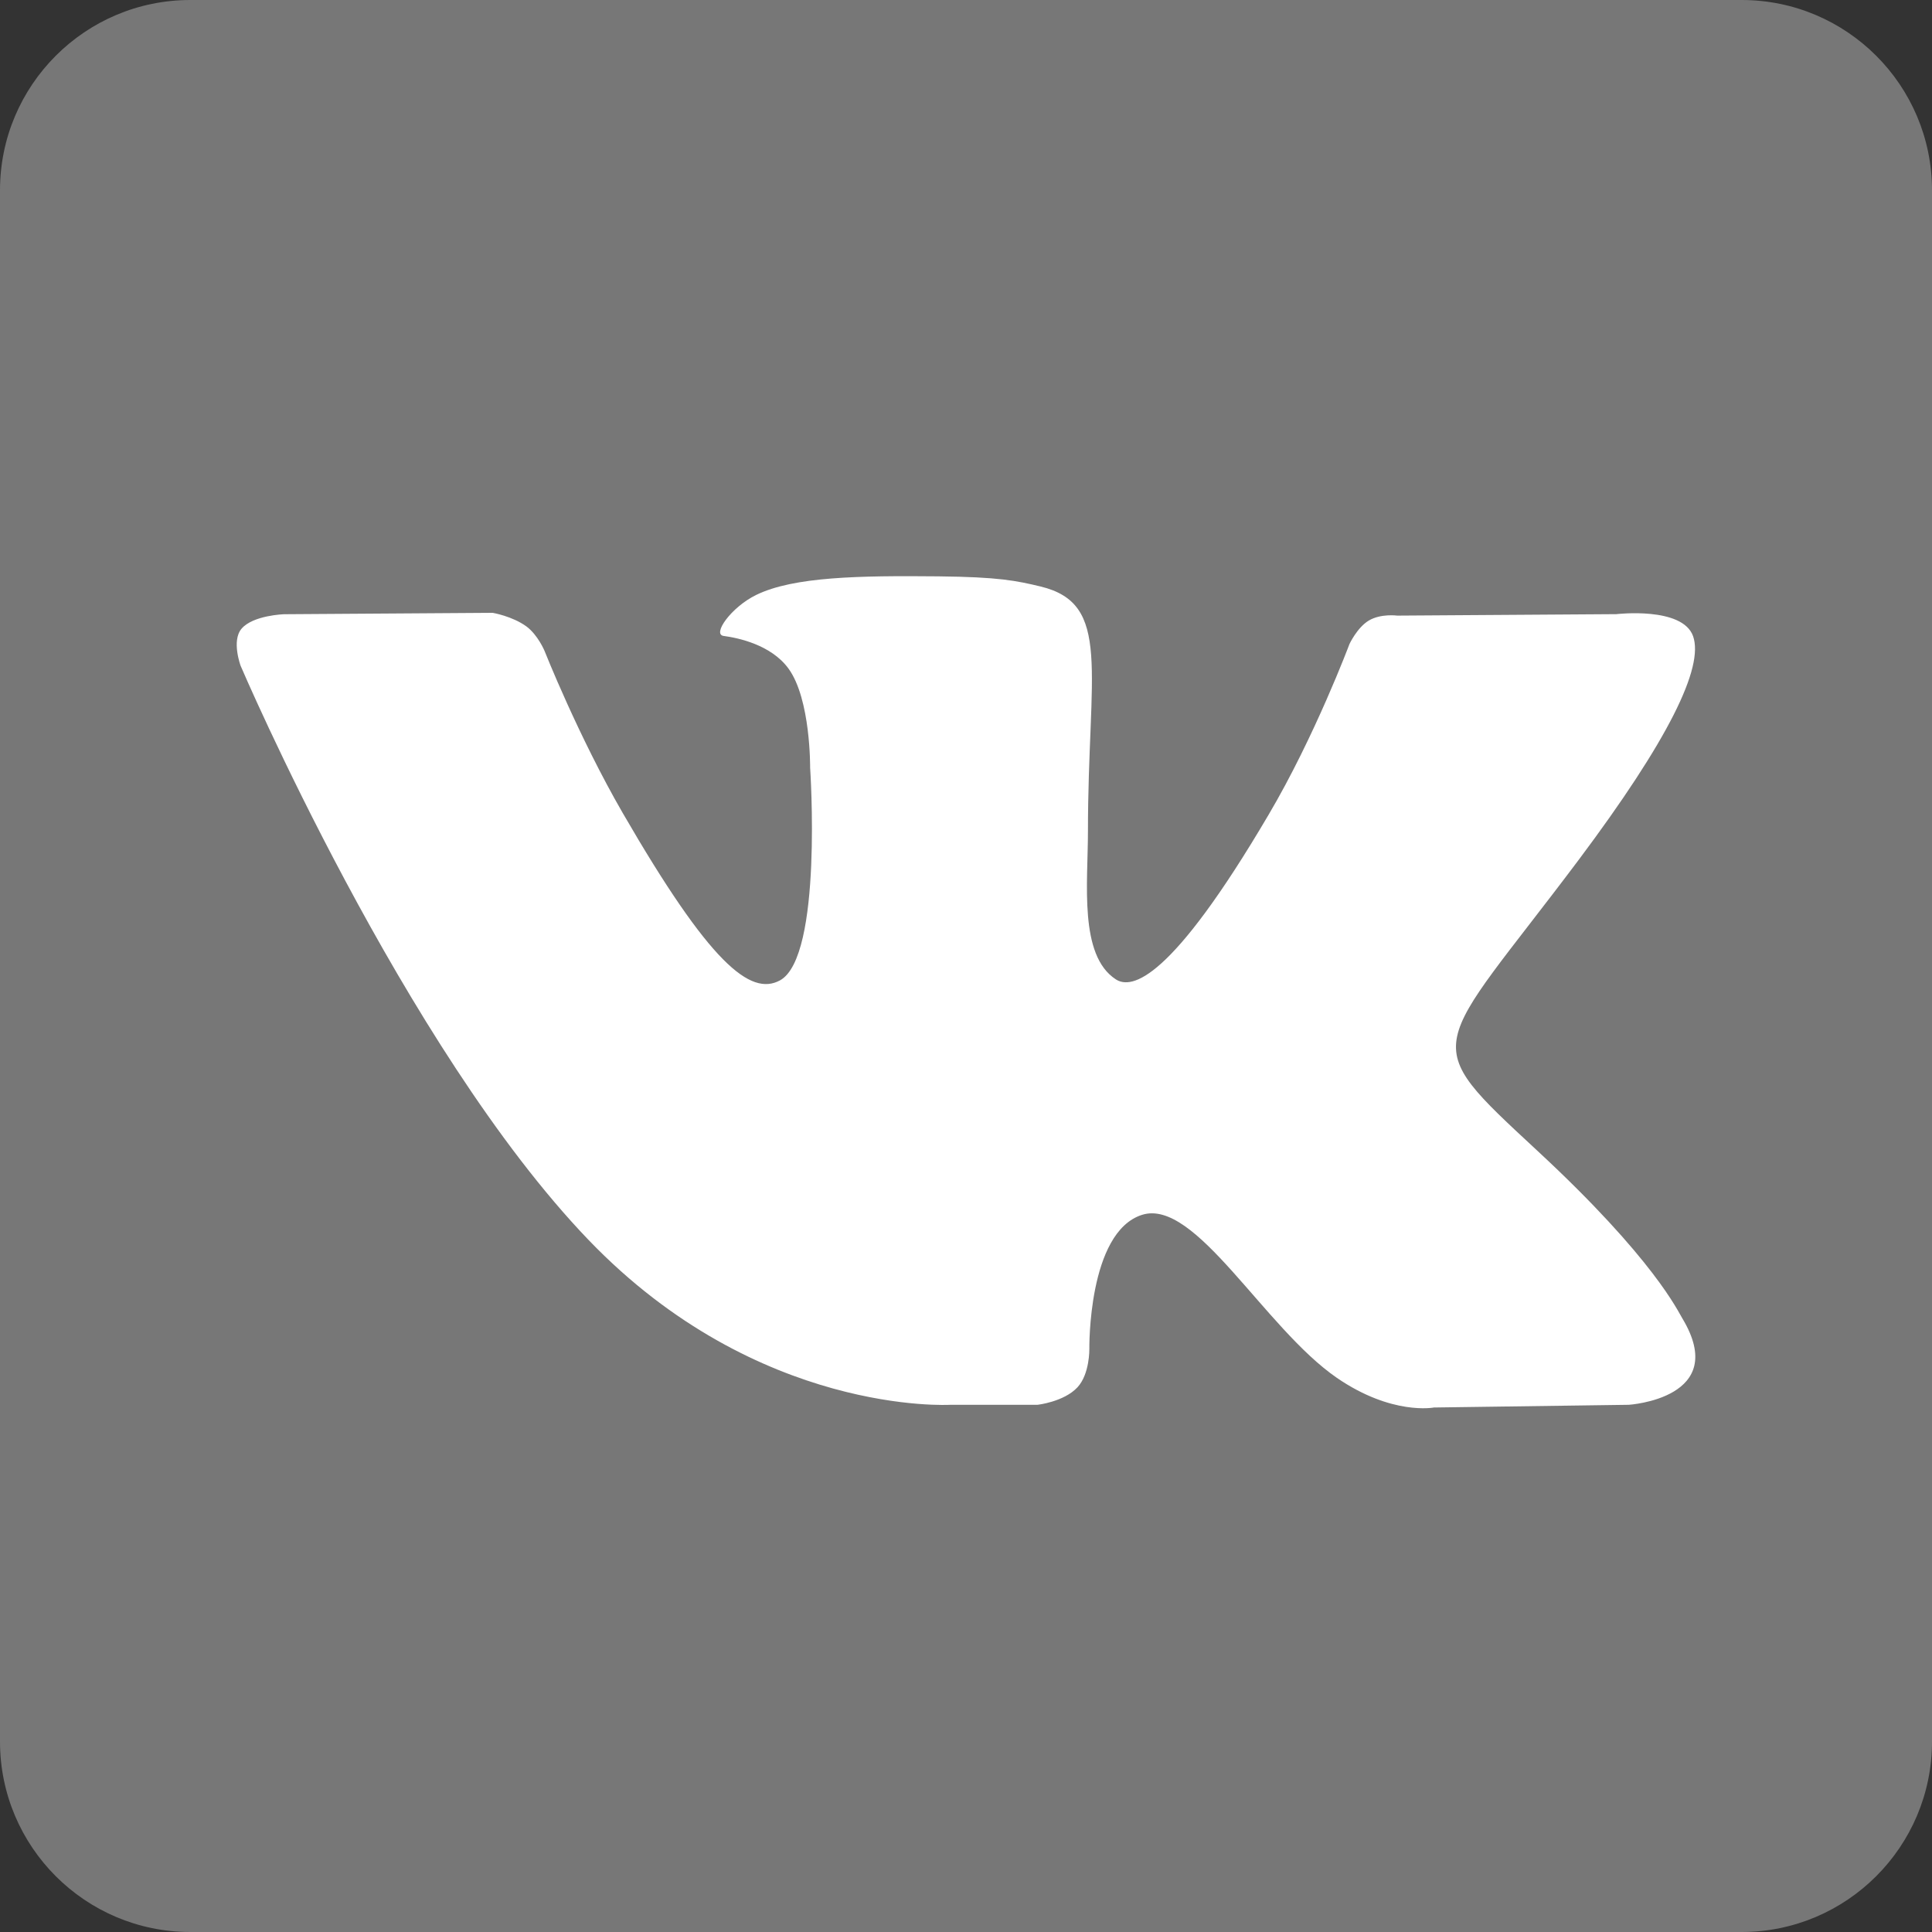 <?xml version="1.0" encoding="utf-8"?>
<!-- Generator: Adobe Illustrator 16.0.0, SVG Export Plug-In . SVG Version: 6.00 Build 0)  -->
<!DOCTYPE svg PUBLIC "-//W3C//DTD SVG 1.1//EN" "http://www.w3.org/Graphics/SVG/1.1/DTD/svg11.dtd">
<svg version="1.1" id="Слой_1" xmlns="http://www.w3.org/2000/svg" xmlns:xlink="http://www.w3.org/1999/xlink" x="0px" y="0px"
	 width="25px" height="25px" viewBox="0 0 25 25" enable-background="new 0 0 25 25" xml:space="preserve">
<rect x="0" y="0" width="25" height="25" fill="#333333" stroke="none"/>
<path fill="#777777" d="M22.536,0H2.463C1.103,0,0,1.103,0,2.463v20.073C0,23.896,1.103,25,2.463,25h20.073
	C23.896,25,25,23.896,25,22.536V2.463C25,1.103,23.896,0,22.536,0z"/>
<path id="vk_x5F_alt_1_" fill-rule="evenodd" clip-rule="evenodd" fill="#FFFFFF" d="M12.298,18.178h1.128
	c0,0,0.341-0.038,0.516-0.226c0.16-0.172,0.154-0.495,0.154-0.495s-0.022-1.514,0.682-1.737c0.691-0.22,1.581,1.463,2.522,2.11
	c0.713,0.489,1.255,0.383,1.255,0.383l2.521-0.035c0,0,1.318-0.082,0.693-1.119c-0.053-0.084-0.364-0.767-1.874-2.167
	c-1.582-1.468-1.369-1.23,0.535-3.768c1.157-1.545,1.622-2.489,1.478-2.893c-0.139-0.385-0.992-0.284-0.992-0.284L18.08,7.966
	c0,0-0.212-0.029-0.368,0.064c-0.151,0.091-0.25,0.304-0.25,0.304s-0.448,1.196-1.049,2.213c-1.263,2.146-1.769,2.259-1.974,2.126
	c-0.48-0.311-0.361-1.248-0.361-1.913c0-2.08,0.315-2.947-0.614-3.171c-0.31-0.074-0.536-0.123-1.325-0.131
	c-1.013-0.01-1.87,0.003-2.355,0.241c-0.323,0.158-0.572,0.51-0.42,0.53c0.188,0.025,0.613,0.114,0.838,0.421
	c0.29,0.396,0.281,1.284,0.281,1.284s0.167,2.448-0.39,2.752c-0.383,0.208-0.908-0.218-2.034-2.164
	c-0.577-0.998-1.013-2.1-1.013-2.1S6.961,8.217,6.812,8.106C6.629,7.973,6.375,7.93,6.375,7.93L3.678,7.948
	c0,0-0.404,0.012-0.553,0.188c-0.132,0.157-0.011,0.48-0.011,0.48s2.111,4.94,4.502,7.429C9.809,18.327,12.298,18.178,12.298,18.178
	L12.298,18.178L12.298,18.178z"/>
</svg>
